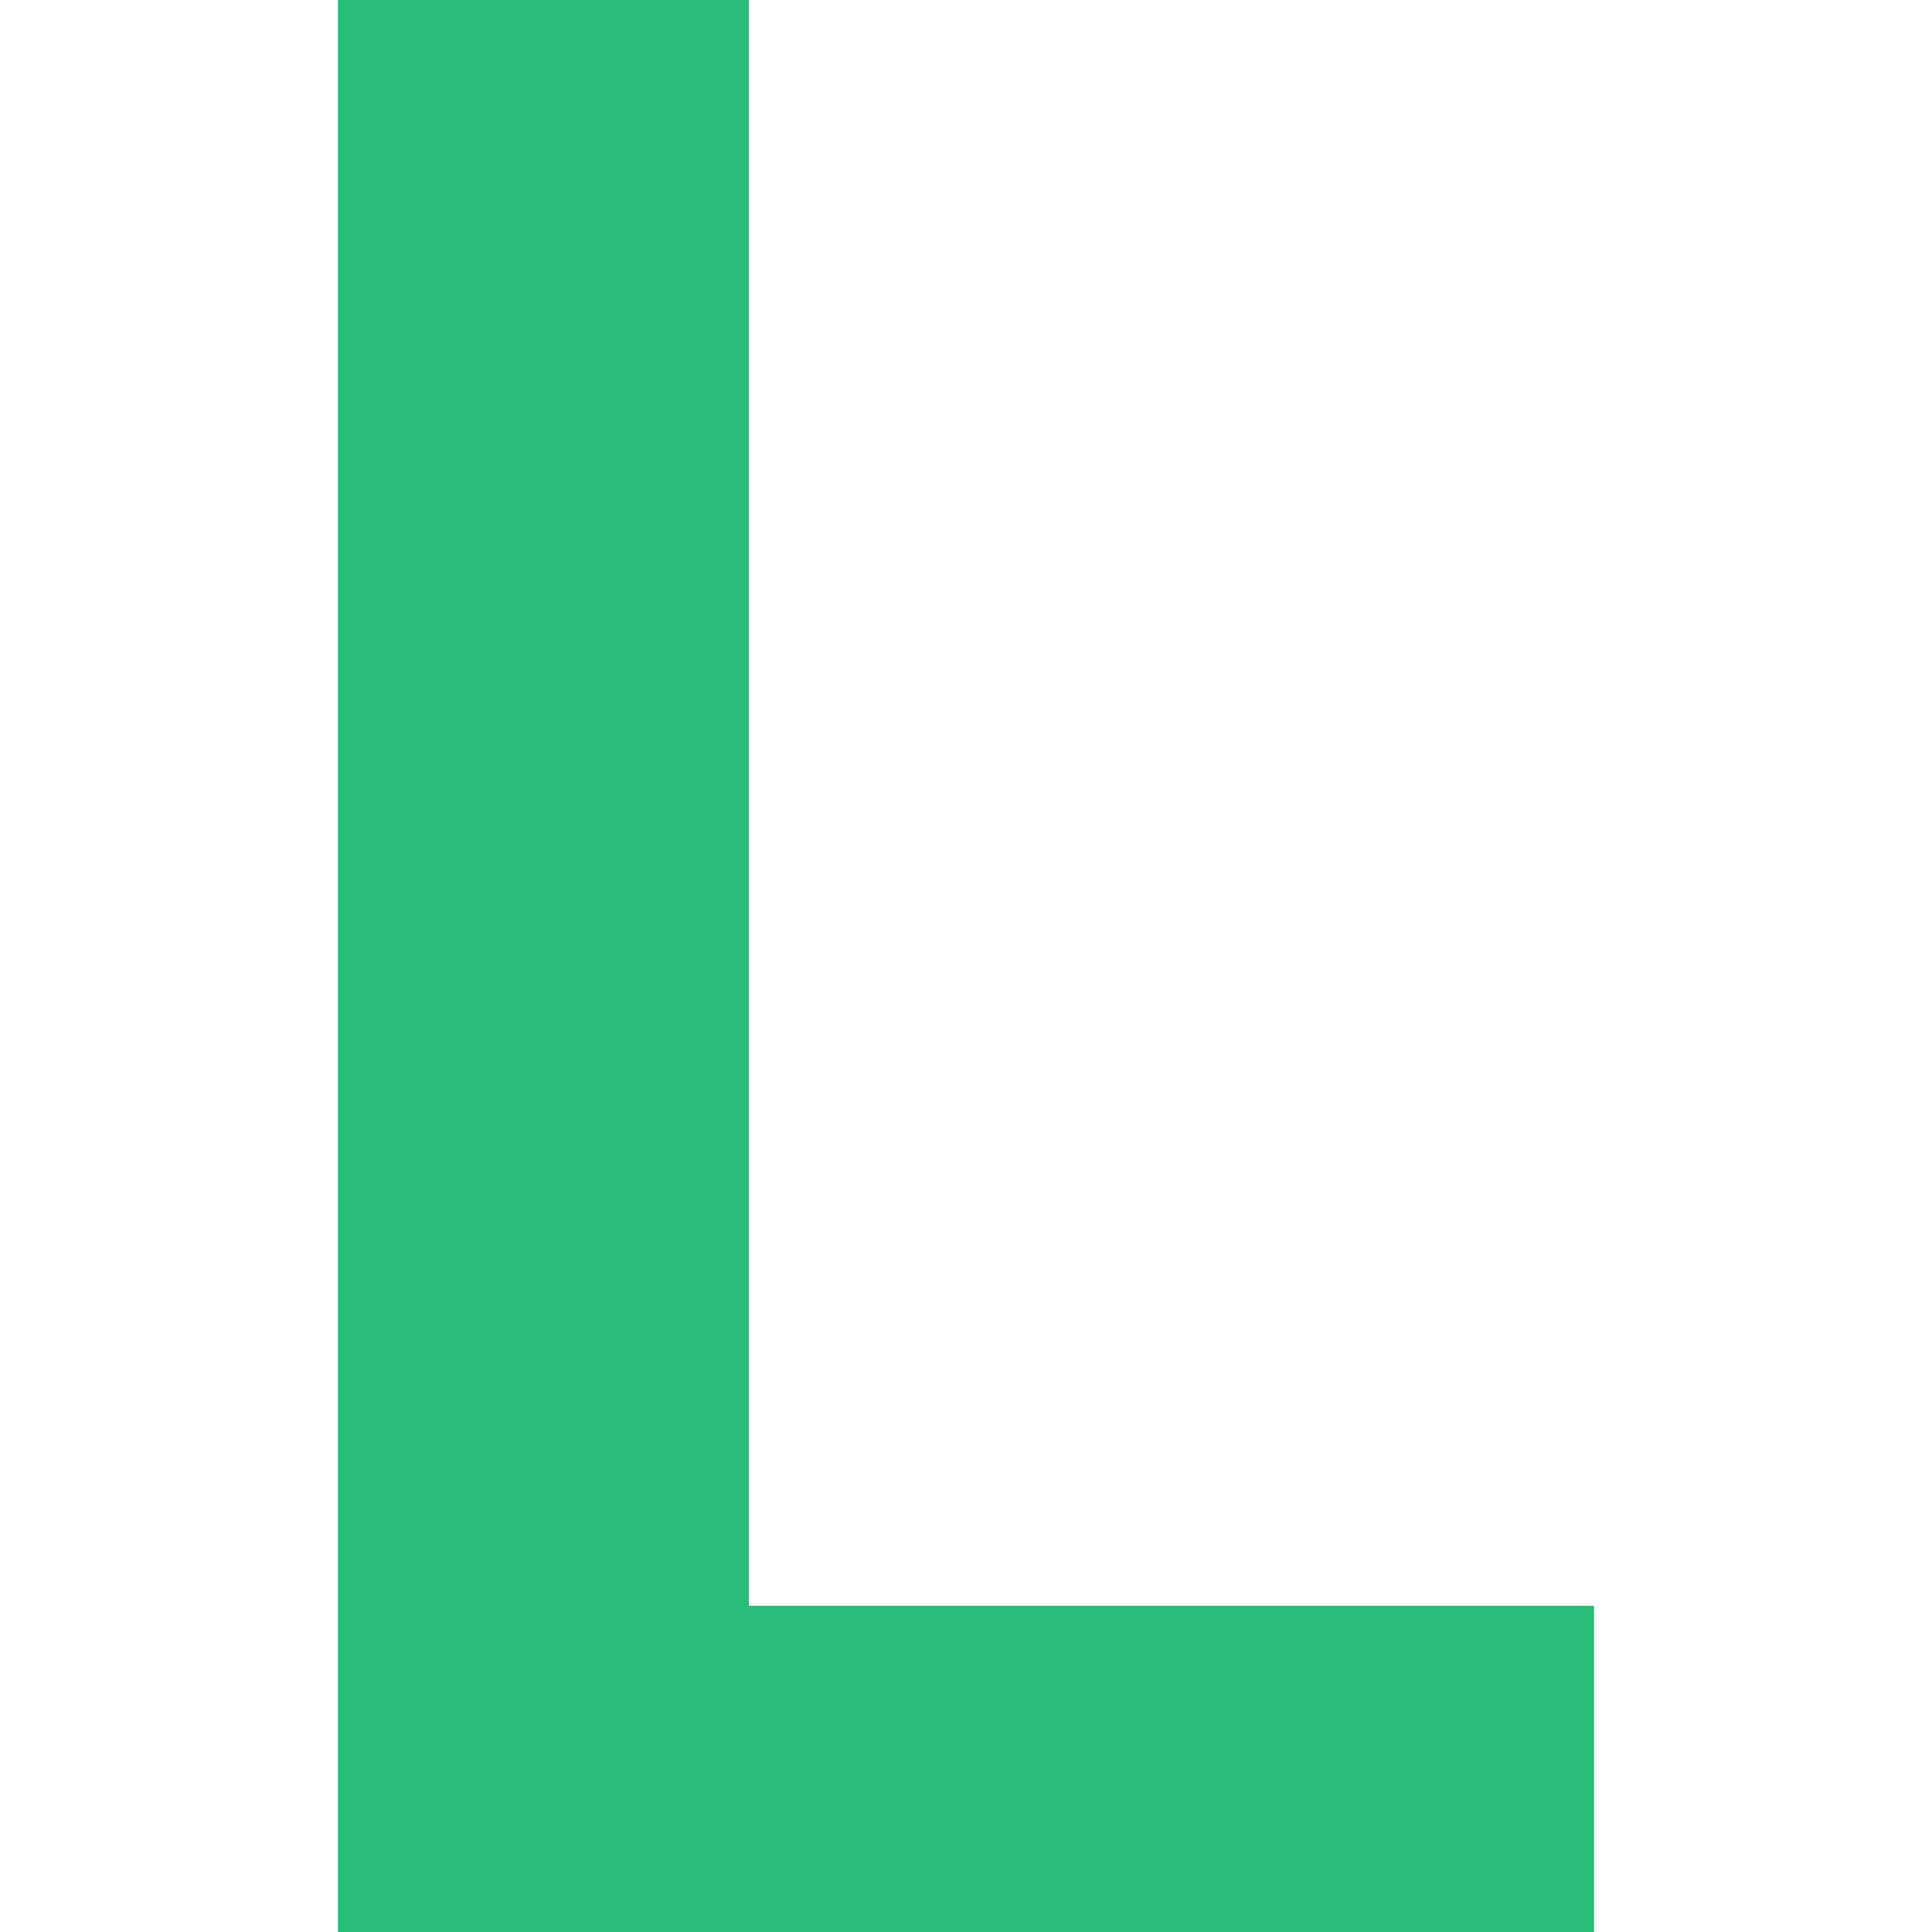 <svg width="128" height="128" viewBox="0 0 91.504 142.188" xmlns="http://www.w3.org/2000/svg">
    <g id="svgGroup" stroke-linecap="round" fill-rule="evenodd" font-size="9pt" stroke="#26bd77" stroke-width="0.25mm"
       fill="#26bd77" style="stroke:#26bd77;stroke-width:0.25mm;fill:#26bd77">
        <path d="M 29.297 0 L 29.297 118.652 L 91.504 118.652 L 91.504 142.188 L 0 142.188 L 0 0 L 29.297 0 Z"/>
    </g>
</svg>
